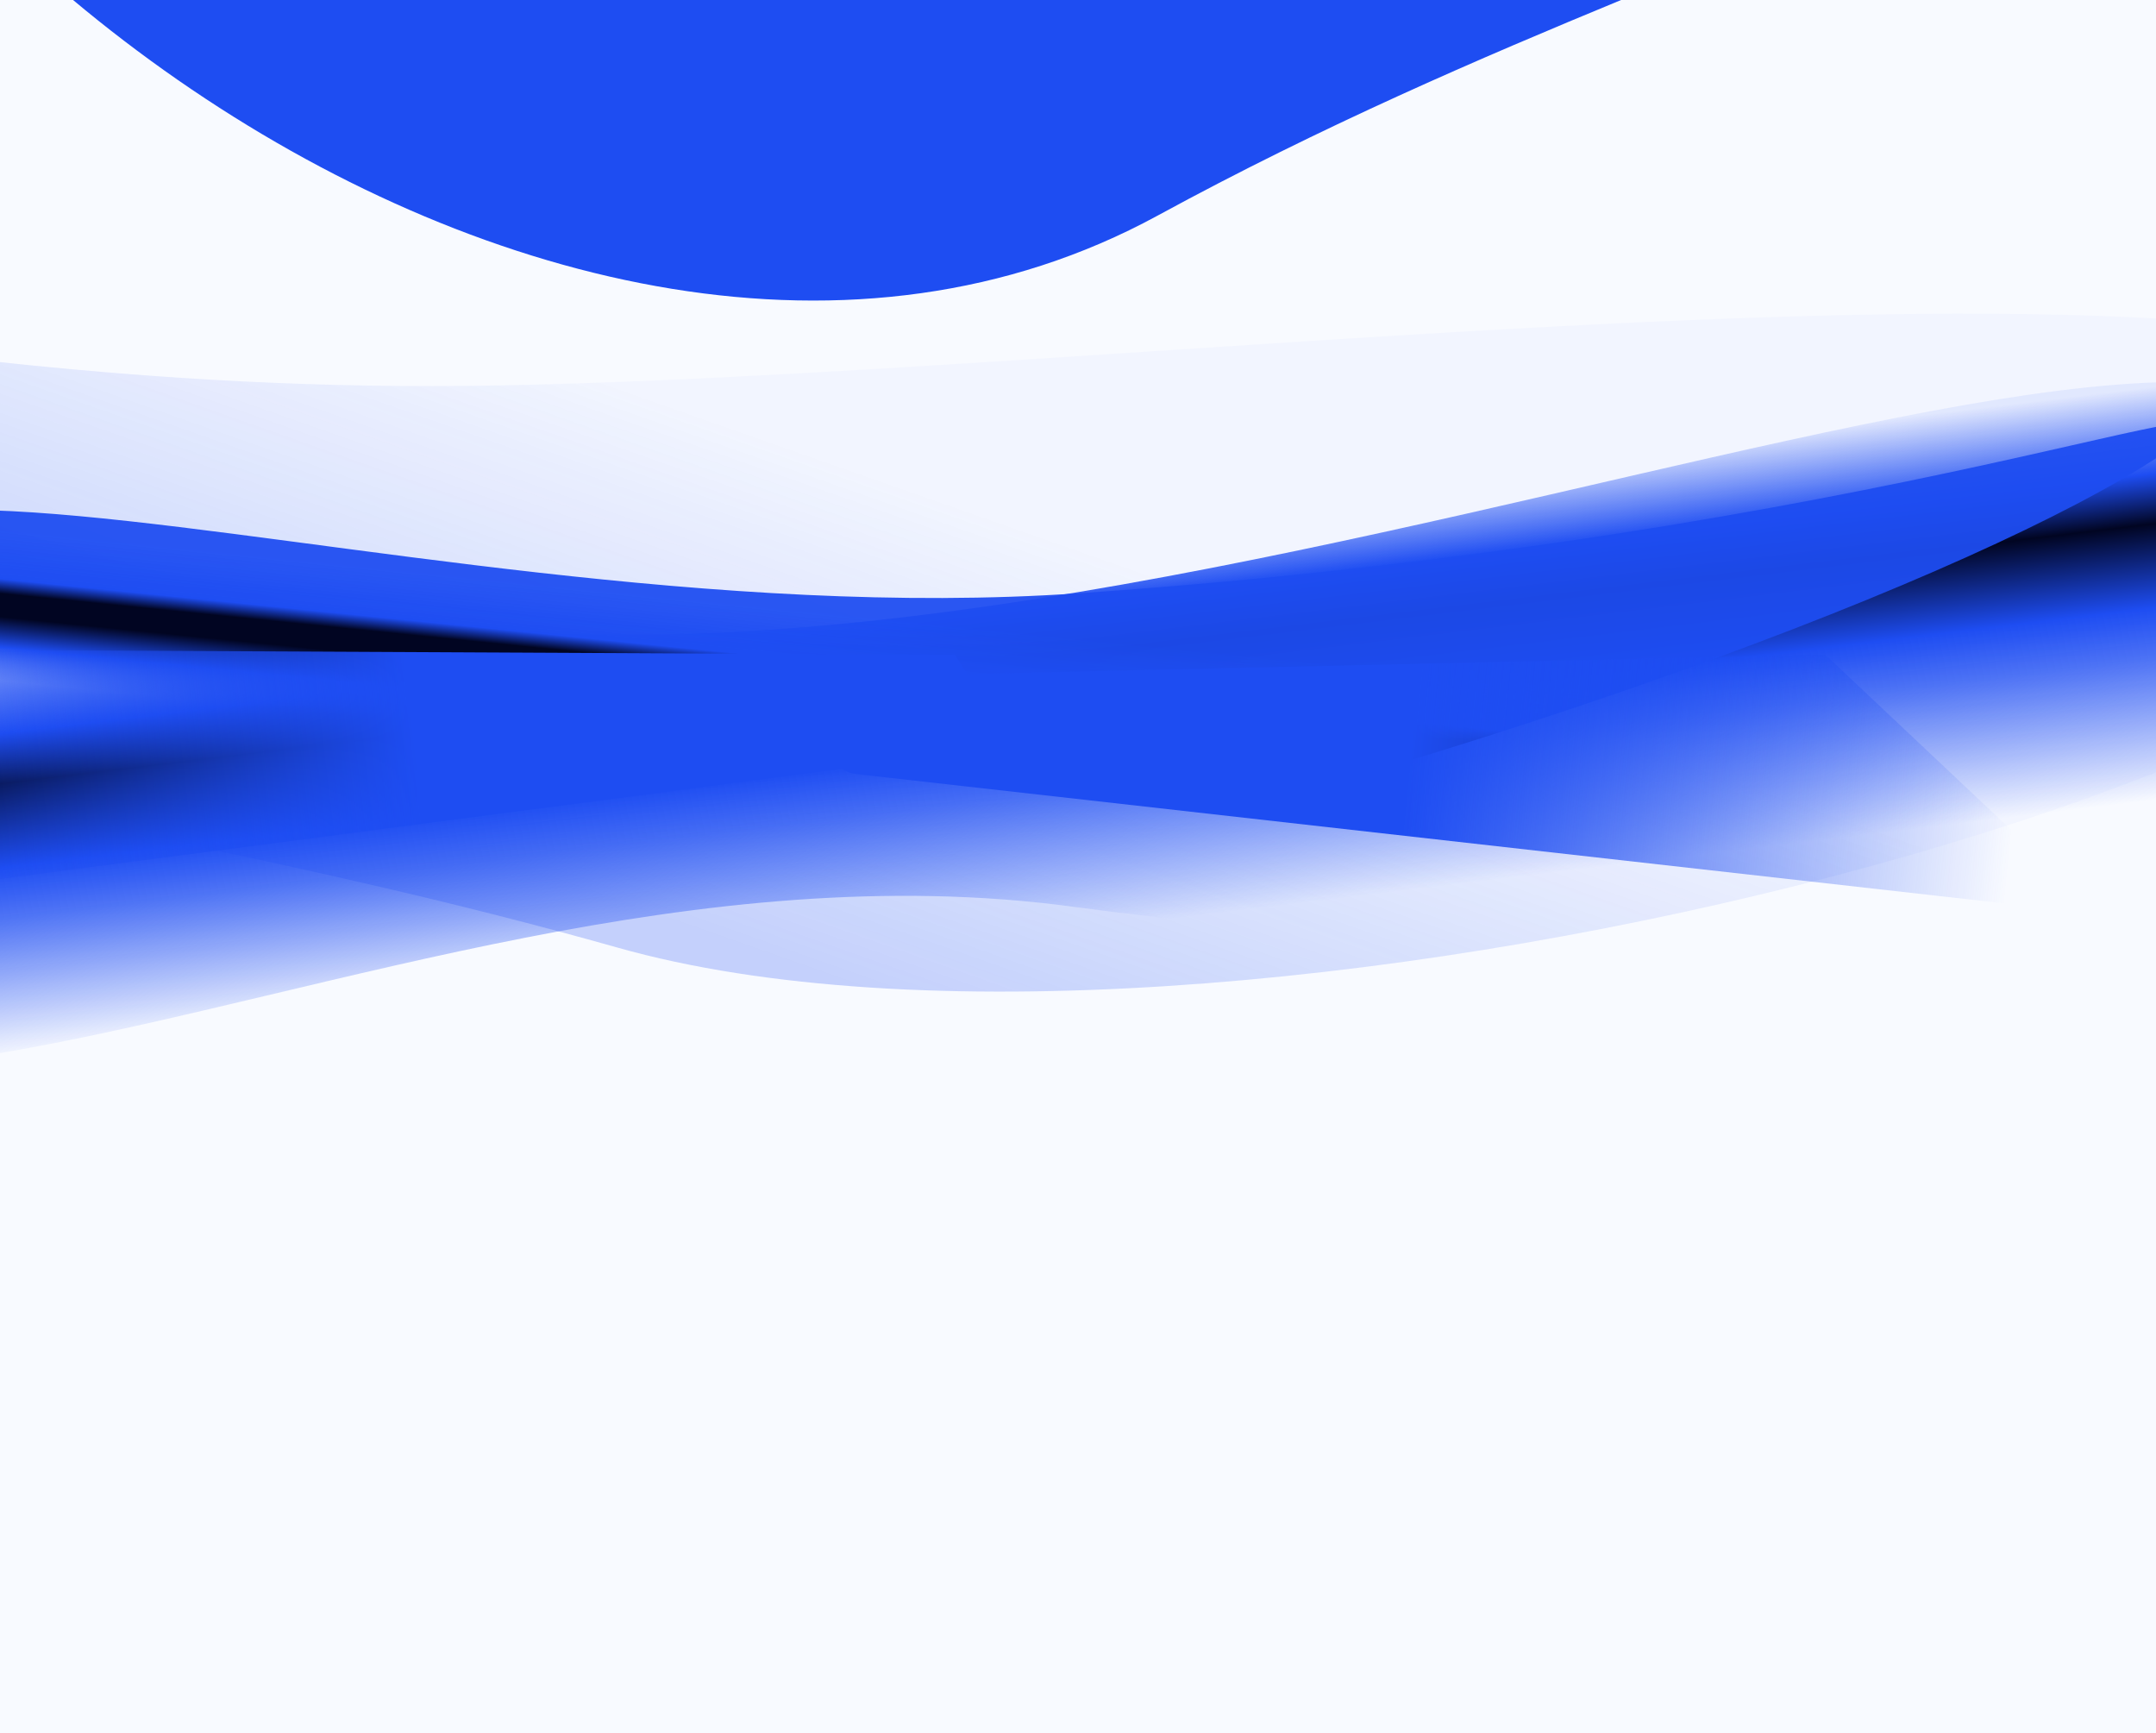 <svg width="1600" height="1286" viewBox="0 0 1600 1286" fill="none" xmlns="http://www.w3.org/2000/svg">
<g clip-path="url(#clip0_7580_20871)">
<rect width="1600" height="1286" fill="#1E4DF2" fill-opacity="0.03"/>
<g filter="url(#filter0_f_7580_20871)">
<path d="M1753 -509.021C1753 -907.759 1307.08 -1231 757 -1231C206.924 -1231 -239 -907.759 -239 -509.021C-239 -110.283 411.7 403.642 859.083 159.96C1347.43 -106.032 1753 -110.283 1753 -509.021Z" fill="#1E4DF2"/>
</g>
<g filter="url(#filter1_f_7580_20871)">
<path d="M-417.951 355.1C-409.711 137.542 -176.047 296.458 371.571 285.943C919.189 275.429 1894.28 136.69 1886.04 354.248C1877.8 571.806 898.497 827.426 458.148 703.02C-22.517 567.225 -426.19 572.658 -417.951 355.1Z" fill="url(#paint0_linear_7580_20871)" fill-opacity="0.24"/>
</g>
<g filter="url(#filter2_f_7580_20871)">
<path d="M-468.035 528.697C-732.034 -345.302 -580.597 349.438 327.965 462.843C949.627 540.437 1894.61 22.802 1748.41 462.843C1706.02 590.426 1435.96 758.866 795.964 672.697C245.283 598.554 -302.883 1075.45 -468.035 528.697Z" fill="url(#paint1_linear_7580_20871)"/>
</g>
<g filter="url(#filter3_f_7580_20871)">
<path d="M1613.97 330.529C1703.49 266.8 1407.63 398.542 800.335 440.181C266.739 476.766 -349.672 206.754 -82.035 572.529C-22.036 654.529 172.274 777.424 681.546 661.11C1130.62 558.543 1495.97 414.529 1613.97 330.529Z" fill="url(#paint2_linear_7580_20871)"/>
</g>
<g filter="url(#filter4_f_7580_20871)">
<path d="M1558.95 678.284L634.94 574.24C620.487 572.612 612.483 556.66 619.817 544.1L644.523 501.797L1354.42 485.587L1558.95 678.284Z" fill="url(#paint3_linear_7580_20871)"/>
</g>
<g filter="url(#filter5_f_7580_20871)">
<path d="M-202.354 678.649L719.639 558.06C734.061 556.174 741.778 540.08 734.219 527.654L708.76 485.8L-1.316 482.317L-202.354 678.649Z" fill="url(#paint4_linear_7580_20871)"/>
</g>
</g>
<defs>
<filter id="filter0_f_7580_20871" x="-398" y="-1390" width="2310" height="1772" filterUnits="userSpaceOnUse" color-interpolation-filters="sRGB">
<feFlood flood-opacity="0" result="BackgroundImageFix"/>
<feBlend mode="normal" in="SourceGraphic" in2="BackgroundImageFix" result="shape"/>
<feGaussianBlur stdDeviation="79.5" result="effect1_foregroundBlur_7580_20871"/>
</filter>
<filter id="filter1_f_7580_20871" x="-498.075" y="152.71" width="2464.17" height="662.992" filterUnits="userSpaceOnUse" color-interpolation-filters="sRGB">
<feFlood flood-opacity="0" result="BackgroundImageFix"/>
<feBlend mode="normal" in="SourceGraphic" in2="BackgroundImageFix" result="shape"/>
<feGaussianBlur stdDeviation="40" result="effect1_foregroundBlur_7580_20871"/>
</filter>
<filter id="filter2_f_7580_20871" x="-624.613" y="53.877" width="2428.17" height="781.107" filterUnits="userSpaceOnUse" color-interpolation-filters="sRGB">
<feFlood flood-opacity="0" result="BackgroundImageFix"/>
<feBlend mode="normal" in="SourceGraphic" in2="BackgroundImageFix" result="shape"/>
<feGaussianBlur stdDeviation="20" result="effect1_foregroundBlur_7580_20871"/>
</filter>
<filter id="filter3_f_7580_20871" x="-186.659" y="273.414" width="1856.34" height="475.374" filterUnits="userSpaceOnUse" color-interpolation-filters="sRGB">
<feFlood flood-opacity="0" result="BackgroundImageFix"/>
<feBlend mode="normal" in="SourceGraphic" in2="BackgroundImageFix" result="shape"/>
<feGaussianBlur stdDeviation="20" result="effect1_foregroundBlur_7580_20871"/>
</filter>
<filter id="filter4_f_7580_20871" x="577.051" y="445.587" width="1021.9" height="272.697" filterUnits="userSpaceOnUse" color-interpolation-filters="sRGB">
<feFlood flood-opacity="0" result="BackgroundImageFix"/>
<feBlend mode="normal" in="SourceGraphic" in2="BackgroundImageFix" result="shape"/>
<feGaussianBlur stdDeviation="20" result="effect1_foregroundBlur_7580_20871"/>
</filter>
<filter id="filter5_f_7580_20871" x="-242.354" y="442.317" width="1019.52" height="276.331" filterUnits="userSpaceOnUse" color-interpolation-filters="sRGB">
<feFlood flood-opacity="0" result="BackgroundImageFix"/>
<feBlend mode="normal" in="SourceGraphic" in2="BackgroundImageFix" result="shape"/>
<feGaussianBlur stdDeviation="20" result="effect1_foregroundBlur_7580_20871"/>
</filter>
<linearGradient id="paint0_linear_7580_20871" x1="487.965" y1="682.529" x2="608.241" y2="340.359" gradientUnits="userSpaceOnUse">
<stop stop-color="#1E4DF2"/>
<stop offset="1" stop-color="#1E4DF2" stop-opacity="0.12"/>
</linearGradient>
<linearGradient id="paint1_linear_7580_20871" x1="843.965" y1="684.697" x2="806.786" y2="376.598" gradientUnits="userSpaceOnUse">
<stop stop-color="#1E4DF2" stop-opacity="0"/>
<stop offset="0.333" stop-color="#1E4DF2" stop-opacity="0.77"/>
<stop offset="0.456" stop-color="#1E4DF2"/>
<stop offset="0.656" stop-color="#010522"/>
<stop offset="0.775" stop-color="#1E4DF2"/>
<stop offset="0.981" stop-color="#1E4DF2" stop-opacity="0.08"/>
</linearGradient>
<linearGradient id="paint2_linear_7580_20871" x1="664.965" y1="585" x2="677.528" y2="460.716" gradientUnits="userSpaceOnUse">
<stop offset="0.103" stop-color="#1E4DF2" stop-opacity="0"/>
<stop offset="0.299" stop-color="#1E4DF2"/>
<stop offset="0.48" stop-color="#010522"/>
<stop offset="0.617" stop-color="#010522"/>
<stop offset="0.704" stop-color="#1E4DF2"/>
<stop offset="0.992" stop-color="#1E4DF2" stop-opacity="0.94"/>
</linearGradient>
<linearGradient id="paint3_linear_7580_20871" x1="943.441" y1="516.245" x2="1497.79" y2="572.101" gradientUnits="userSpaceOnUse">
<stop offset="0.192" stop-color="#1E4DF2"/>
<stop offset="1" stop-color="#1E4DF2" stop-opacity="0"/>
</linearGradient>
<linearGradient id="paint4_linear_7580_20871" x1="410.148" y1="505.604" x2="-143.107" y2="571.387" gradientUnits="userSpaceOnUse">
<stop offset="0.192" stop-color="#1E4DF2"/>
<stop offset="1" stop-color="#1E4DF2" stop-opacity="0"/>
</linearGradient>
<clipPath id="clip0_7580_20871">
<rect width="1600" height="1286" fill="white"/>
</clipPath>
</defs>
</svg>
